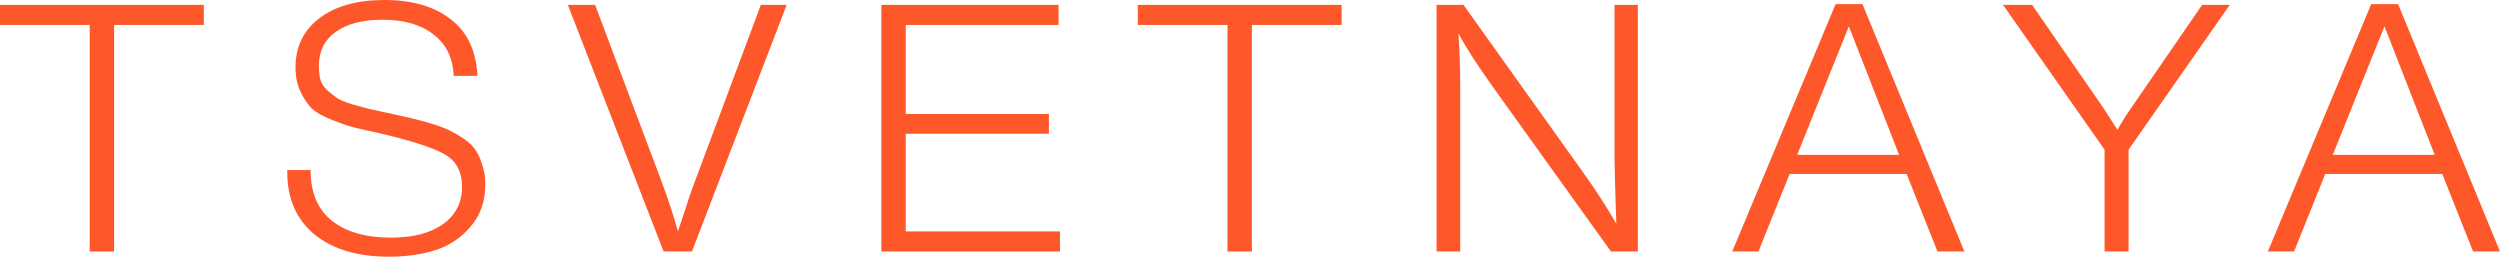 <?xml version="1.0" encoding="UTF-8"?> <svg xmlns="http://www.w3.org/2000/svg" width="224" height="23" viewBox="0 0 224 23" fill="none"> <path d="M18.26 0.435V2.235H10.223V22.534H8.037V2.235H0V0.435H18.26Z" fill="#FE572A"></path> <path d="M42.779 6.798H40.657C40.572 5.163 39.961 3.921 38.825 3.073C37.71 2.204 36.199 1.769 34.292 1.769C32.492 1.769 31.088 2.131 30.08 2.856C29.073 3.58 28.569 4.604 28.569 5.928C28.569 6.404 28.623 6.829 28.73 7.201C28.859 7.553 29.073 7.863 29.373 8.132C29.695 8.401 29.984 8.629 30.241 8.815C30.52 8.981 30.959 9.157 31.559 9.343C32.159 9.508 32.642 9.643 33.006 9.746C33.37 9.829 33.949 9.953 34.742 10.119C35.599 10.305 36.296 10.46 36.832 10.584C37.367 10.709 37.978 10.874 38.664 11.081C39.35 11.288 39.896 11.495 40.304 11.702C40.732 11.909 41.172 12.167 41.622 12.478C42.072 12.788 42.415 13.13 42.651 13.502C42.886 13.874 43.079 14.319 43.229 14.837C43.401 15.333 43.486 15.892 43.486 16.513C43.486 18.023 43.047 19.286 42.168 20.3C41.311 21.314 40.261 22.017 39.018 22.41C37.775 22.803 36.392 23 34.87 23C32.02 23 29.78 22.328 28.151 20.983C26.544 19.637 25.74 17.785 25.74 15.427V15.24H27.83C27.83 17.247 28.462 18.758 29.727 19.772C31.013 20.786 32.781 21.293 35.031 21.293C37.003 21.293 38.557 20.889 39.693 20.082C40.829 19.275 41.397 18.158 41.397 16.73C41.397 15.344 40.85 14.361 39.757 13.781C38.685 13.181 36.649 12.54 33.649 11.857C32.684 11.65 31.966 11.485 31.495 11.36C31.045 11.236 30.434 11.019 29.662 10.709C28.891 10.398 28.312 10.067 27.926 9.715C27.562 9.343 27.23 8.846 26.93 8.225C26.63 7.605 26.48 6.88 26.48 6.053C26.48 4.19 27.187 2.721 28.602 1.645C30.038 0.548 31.988 0 34.453 0C36.939 0 38.921 0.579 40.4 1.738C41.879 2.876 42.672 4.563 42.779 6.798Z" fill="#FE572A"></path> <path d="M70.487 0.435L62 22.534H59.46L50.877 0.435H53.32L59.3 16.327C59.857 17.817 60.339 19.286 60.746 20.734C60.875 20.362 61.1 19.679 61.422 18.686C61.743 17.672 62.011 16.896 62.225 16.358L68.173 0.435H70.487Z" fill="#FE572A"></path> <path d="M94.849 0.435V2.235H81.153V10.212H93.981V11.981H81.153V20.734H94.977V22.534H78.967V0.435H94.849Z" fill="#FE572A"></path> <path d="M120.207 0.435V2.235H112.17V22.534H109.984V2.235H101.946V0.435H120.207Z" fill="#FE572A"></path> <path d="M146.751 0.435V22.534H144.34L133.698 7.698C132.284 5.711 131.277 4.139 130.676 2.98C130.784 4.449 130.837 6.208 130.837 8.256V22.534H128.715V0.435H131.127L141.832 15.427C143.032 17.103 144.029 18.644 144.822 20.051C144.715 16.802 144.661 14.857 144.661 14.216V0.435H146.751Z" fill="#FE572A"></path> <path d="M166.879 0.372L176.009 22.534H173.598L170.833 15.582H160.353L157.556 22.534H155.209L164.468 0.372H166.879ZM170.158 13.874L165.657 2.359L161.028 13.874H170.158Z" fill="#FE572A"></path> <path d="M199.789 0.435L190.723 13.409V22.534H188.569V13.409L179.471 0.435H182.075L188.472 9.684L189.726 11.64C190.09 10.977 190.476 10.357 190.883 9.777L197.313 0.435H199.789Z" fill="#FE572A"></path> <path d="M214.87 0.372L224 22.534H221.589L218.824 15.582H208.344L205.547 22.534H203.2L212.459 0.372H214.87ZM218.149 13.874L213.648 2.359L209.019 13.874H218.149Z" fill="#FE572A"></path> </svg> 